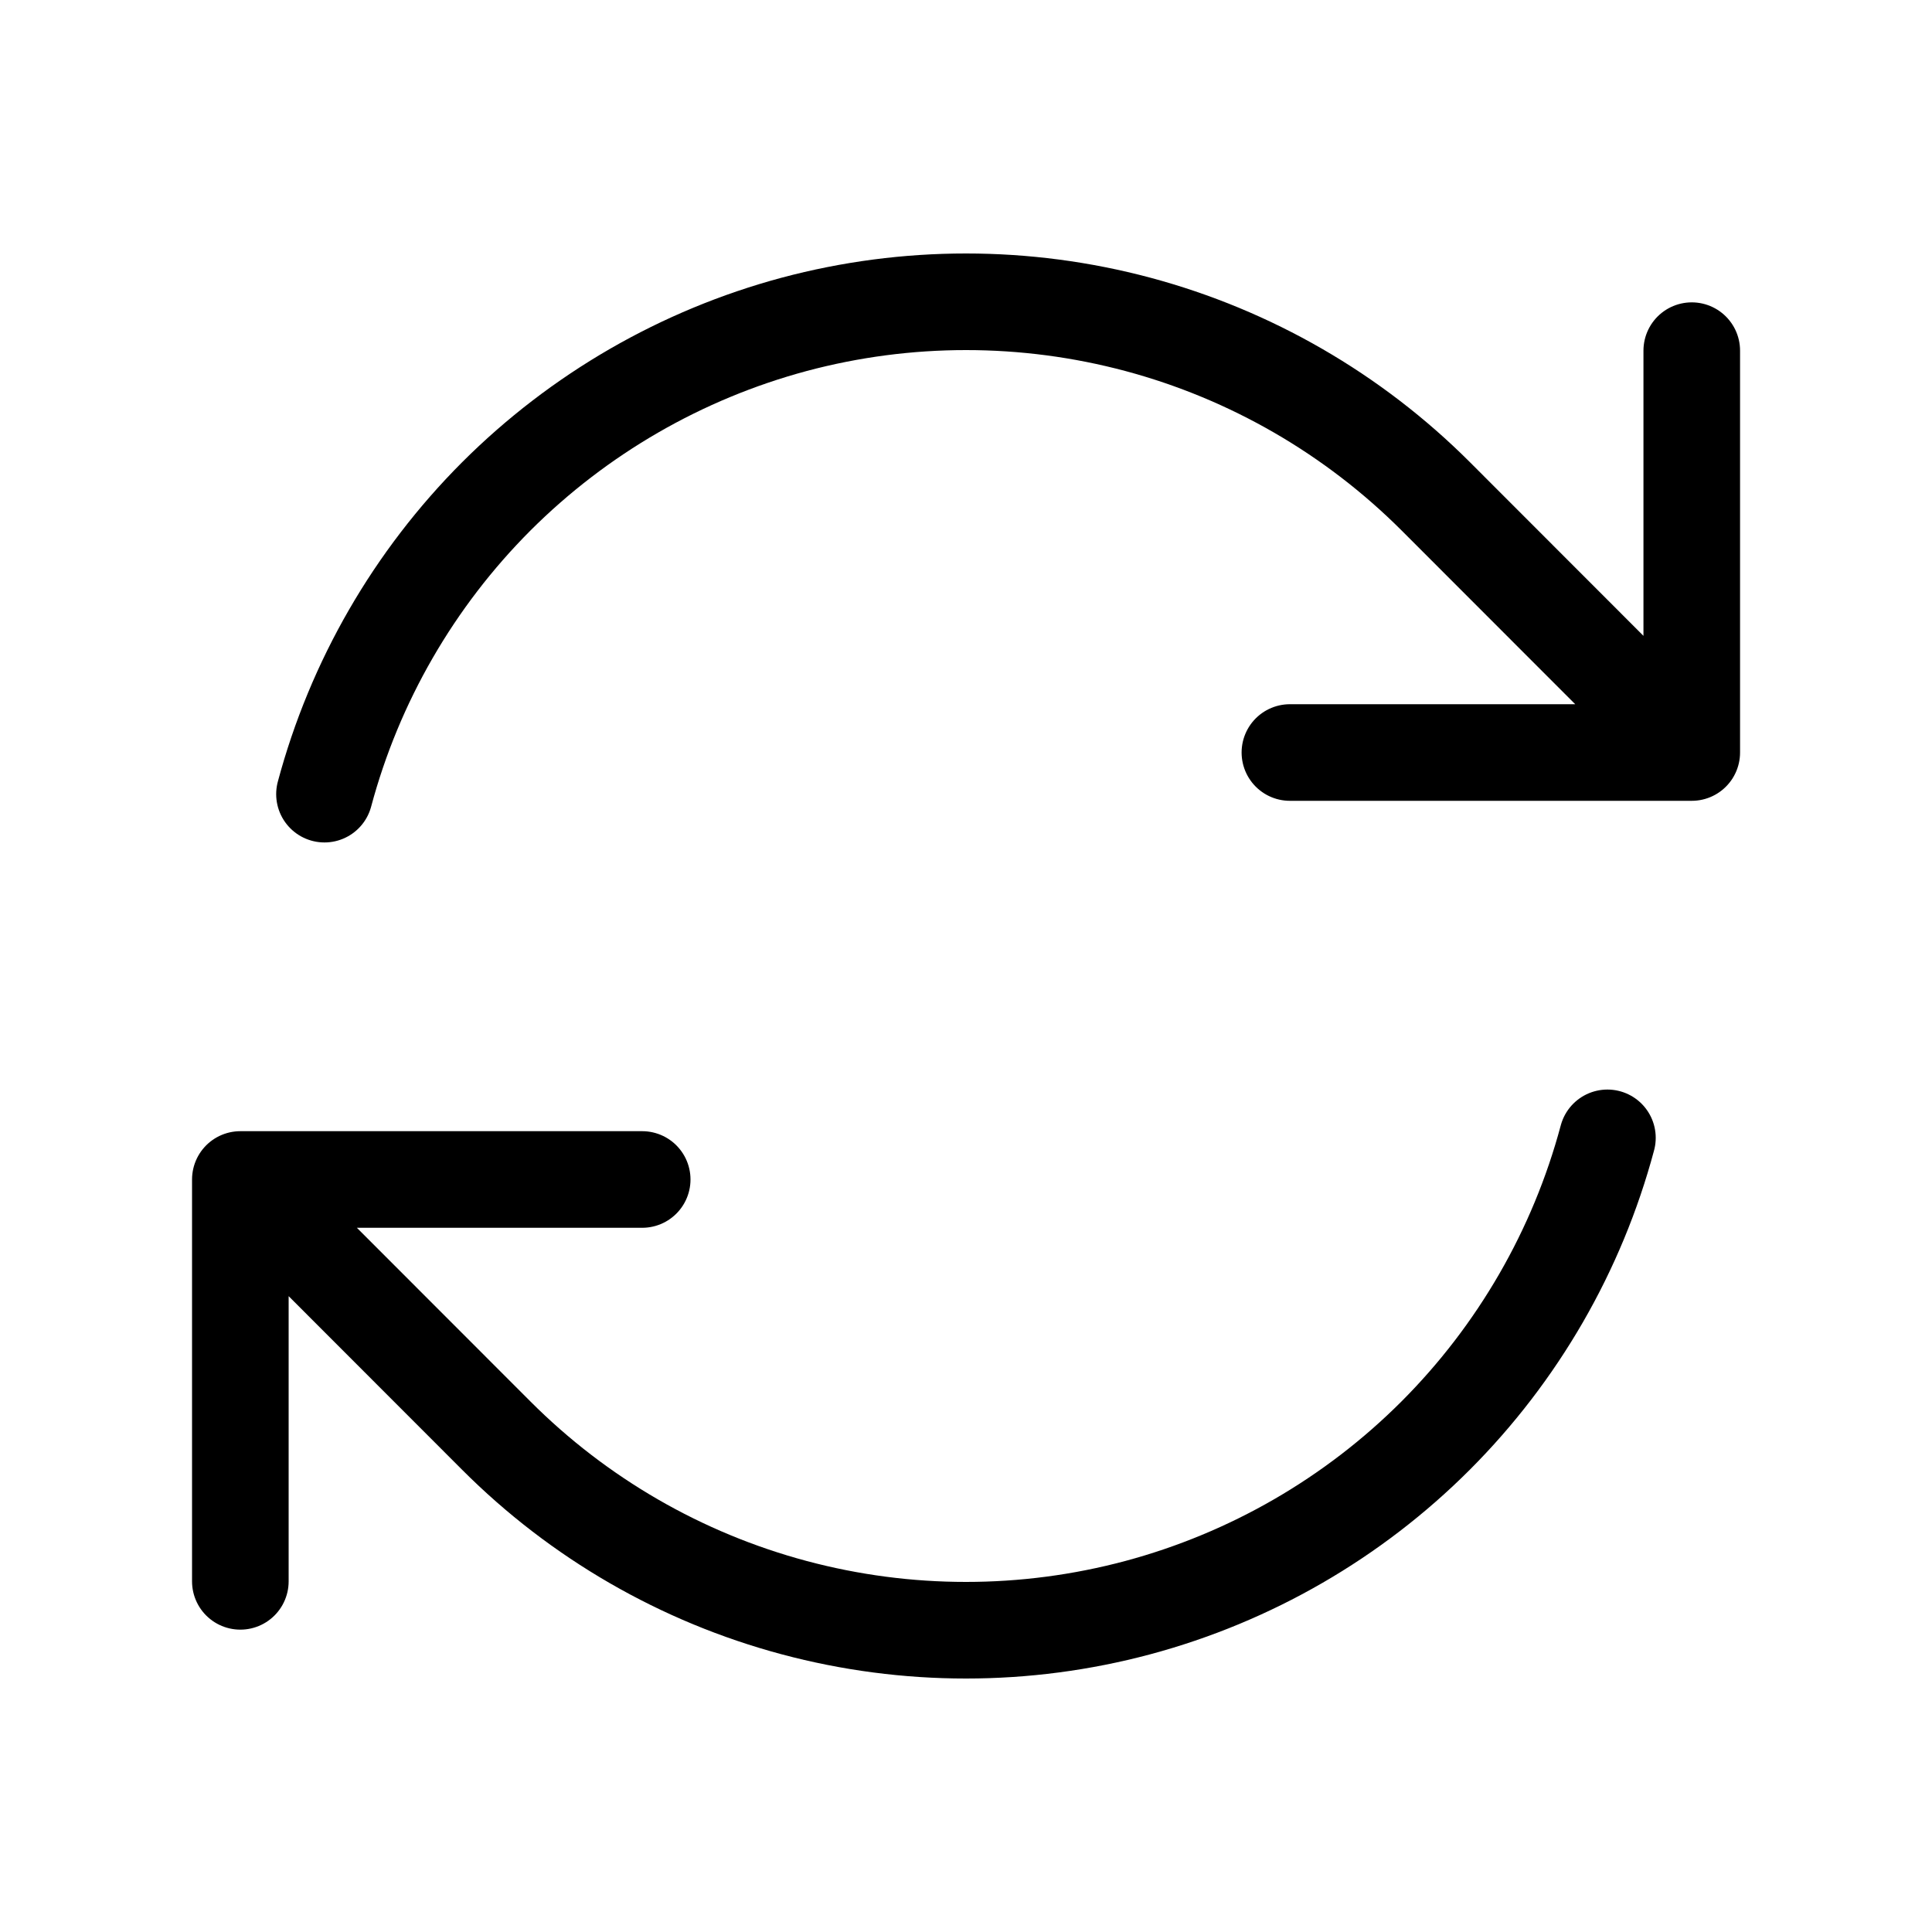 <svg xmlns="http://www.w3.org/2000/svg" fill="none" viewBox="0 0 20 20" height="20" width="20">
<path stroke-linejoin="round" stroke-linecap="round" stroke="black" d="M13.353 7.79H17.513L14.862 5.137C14.008 4.284 12.945 3.67 11.78 3.358C10.614 3.046 9.386 3.046 8.22 3.358C7.055 3.671 5.992 4.285 5.138 5.138C4.285 5.992 3.671 7.055 3.359 8.221M2.488 16.37V12.21M2.488 12.21H6.648M2.488 12.21L5.138 14.862C5.991 15.716 7.054 16.33 8.22 16.642C9.386 16.954 10.613 16.954 11.779 16.642C12.945 16.329 14.008 15.715 14.861 14.862C15.714 14.008 16.328 12.945 16.64 11.779M17.513 3.63V7.788"></path>
</svg>
